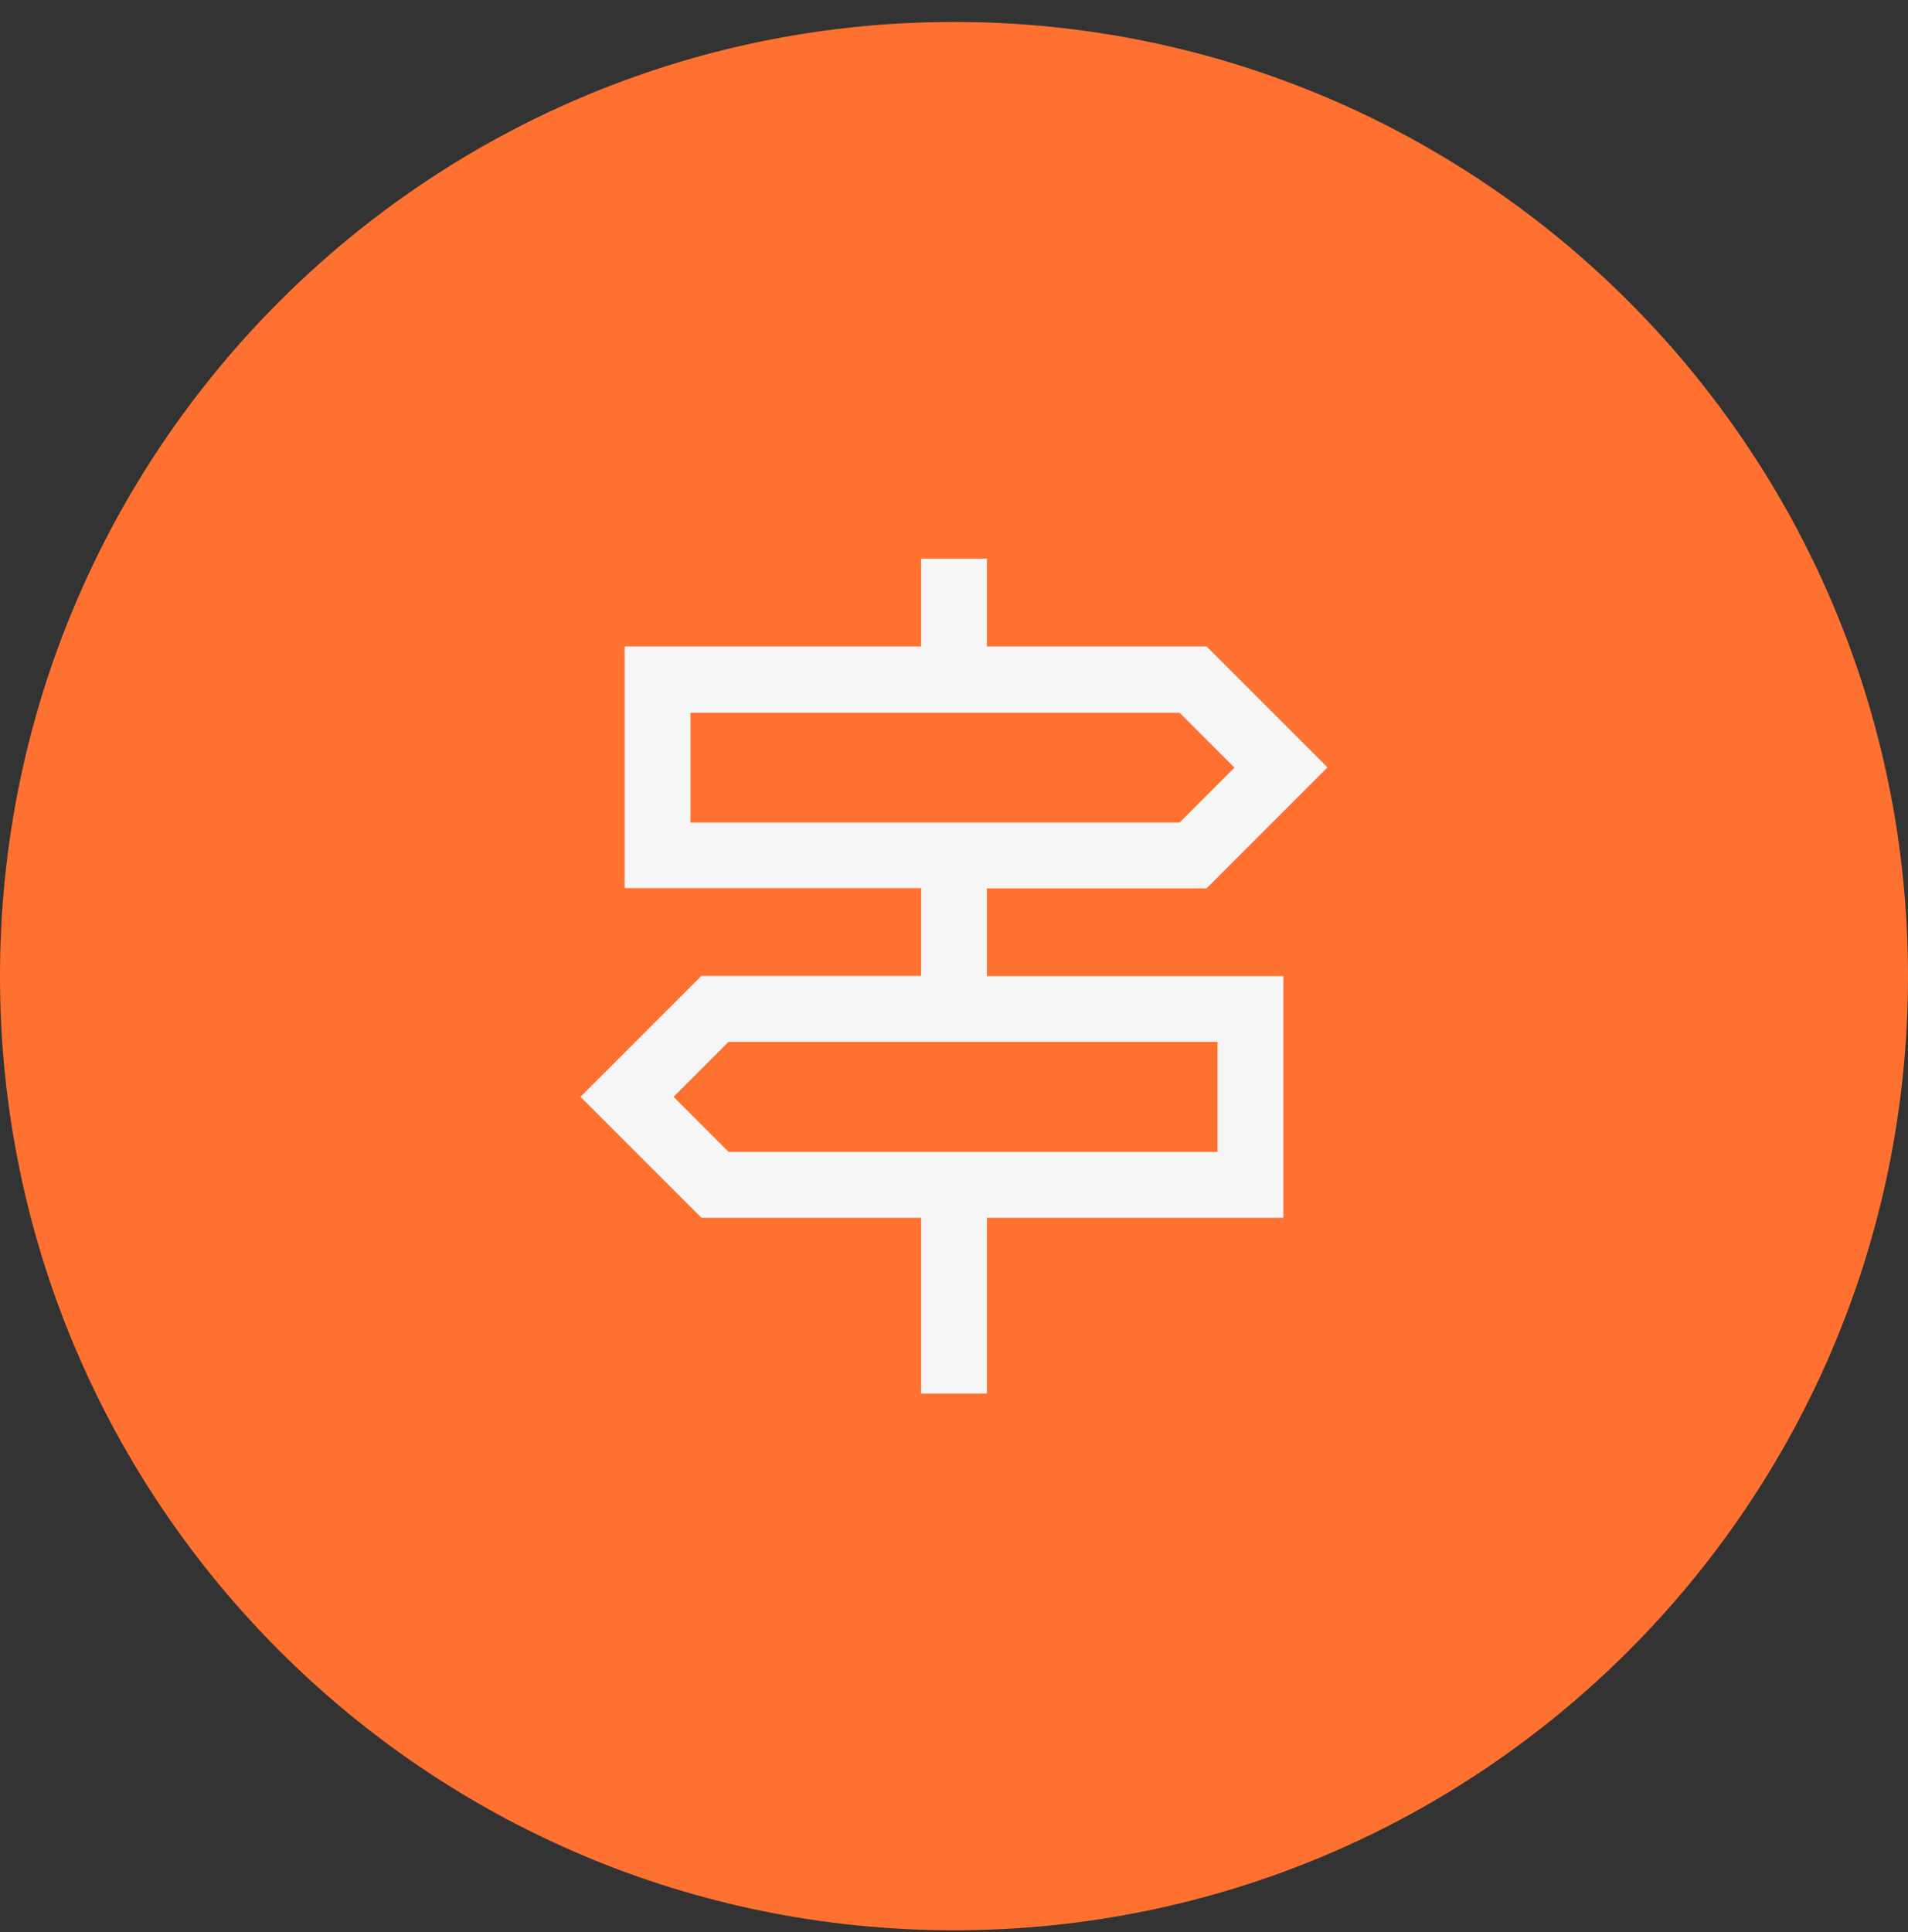 <svg width="80" height="81" viewBox="0 0 80 81" fill="none" xmlns="http://www.w3.org/2000/svg">
<rect x="0" y="0" width="80" height="81" fill="#333333" stroke="none"/>
<path d="M40 80.92C62.091 80.92 80 63.011 80 40.92C80 18.828 62.091 0.92 40 0.92C17.909 0.92 0 18.828 0 40.92C0 63.011 17.909 80.92 40 80.92Z" fill="#FF7130"/>
<path d="M38.62 58.42V51.05H29.41L24.34 45.98L29.41 40.91H38.62V37.23H26.19V27.1H38.62V23.42H41.38V27.1H50.59L55.66 32.17L50.59 37.24H41.38V40.92H53.81V51.05H41.38V58.42H38.62ZM28.95 34.48H49.46L51.76 32.18L49.46 29.88H28.95V34.49V34.48ZM30.54 48.29H51.05V43.68H30.54L28.24 45.98L30.54 48.28V48.29Z" fill="#F6F6F6"/>
</svg>
